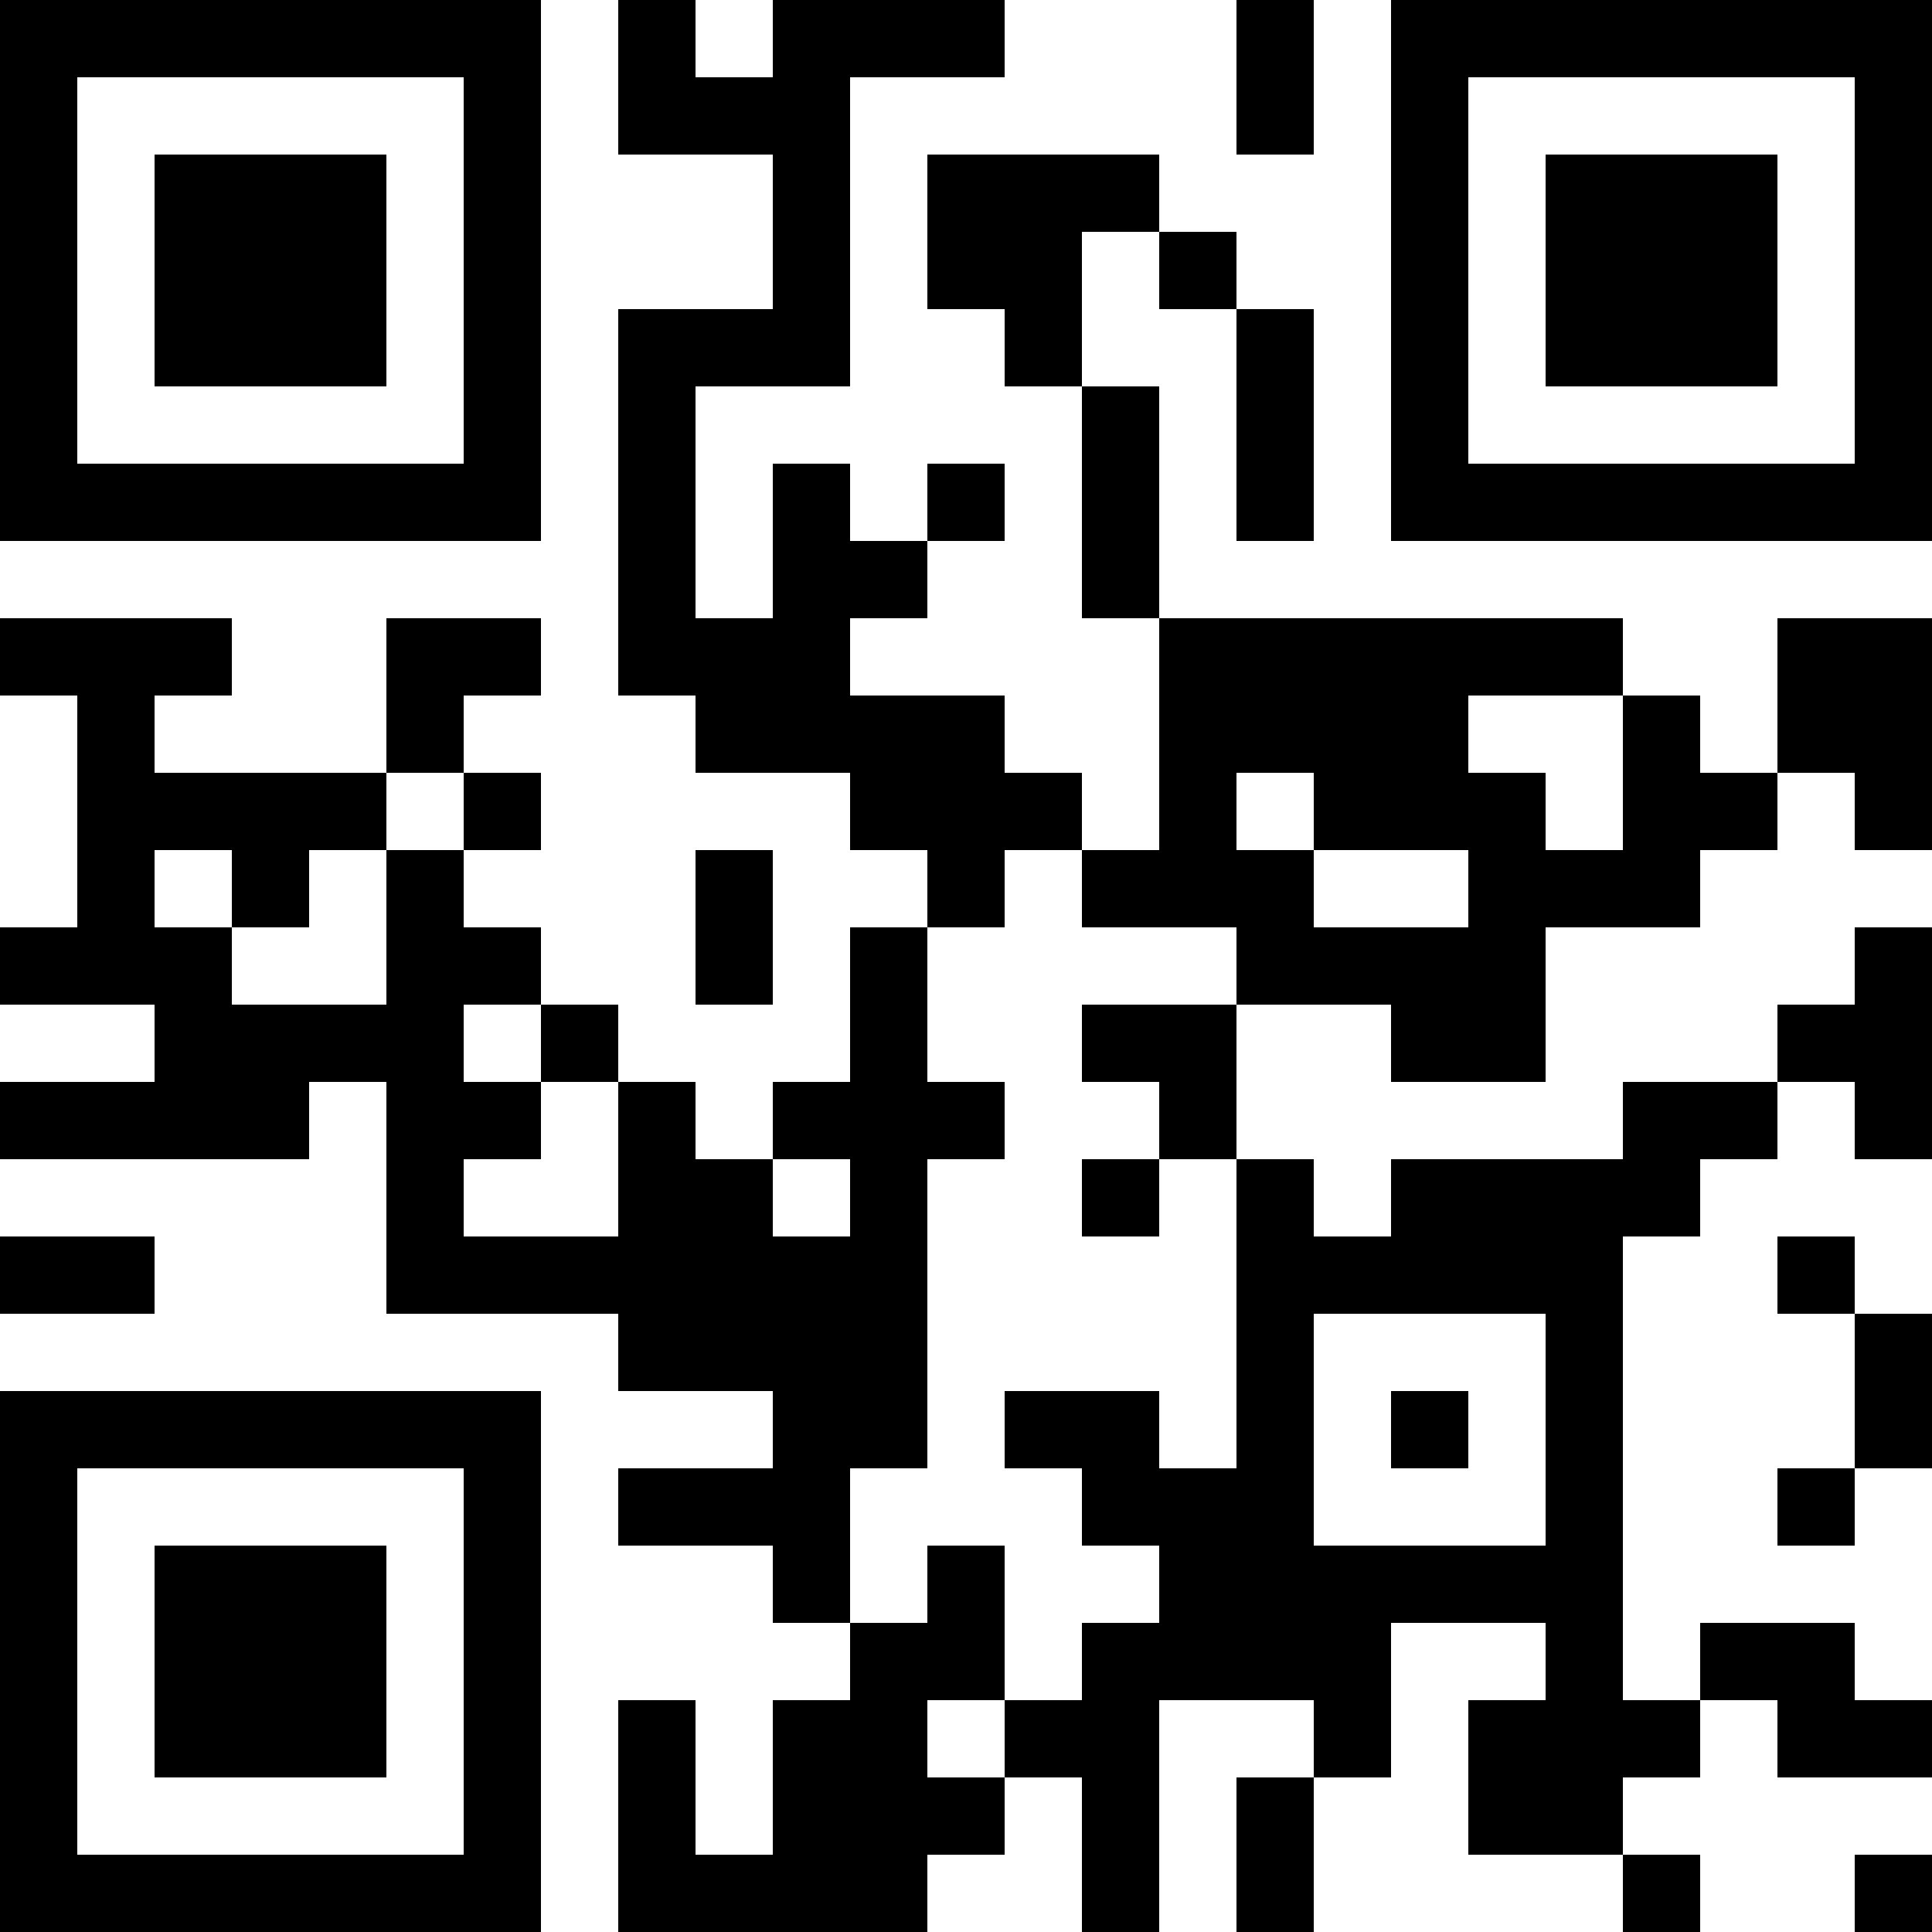 <?xml version="1.0" encoding="UTF-8"?>
<svg xmlns="http://www.w3.org/2000/svg" version="1.1" width="1000" height="1000" viewBox="0 0 1000 1000"><rect x="0" y="0" width="1000" height="1000" fill="#ffffff"/><g transform="scale(40)"><g transform="translate(0,0)"><path fill-rule="evenodd" d="M8 0L8 2L10 2L10 4L8 4L8 9L9 9L9 10L11 10L11 11L12 11L12 12L11 12L11 14L10 14L10 15L9 15L9 14L8 14L8 13L7 13L7 12L6 12L6 11L7 11L7 10L6 10L6 9L7 9L7 8L5 8L5 10L2 10L2 9L3 9L3 8L0 8L0 9L1 9L1 12L0 12L0 13L2 13L2 14L0 14L0 15L4 15L4 14L5 14L5 17L8 17L8 18L10 18L10 19L8 19L8 20L10 20L10 21L11 21L11 22L10 22L10 24L9 24L9 22L8 22L8 25L12 25L12 24L13 24L13 23L14 23L14 25L15 25L15 22L17 22L17 23L16 23L16 25L17 25L17 23L18 23L18 21L20 21L20 22L19 22L19 24L21 24L21 25L22 25L22 24L21 24L21 23L22 23L22 22L23 22L23 23L25 23L25 22L24 22L24 21L22 21L22 22L21 22L21 16L22 16L22 15L23 15L23 14L24 14L24 15L25 15L25 12L24 12L24 13L23 13L23 14L21 14L21 15L18 15L18 16L17 16L17 15L16 15L16 13L18 13L18 14L20 14L20 12L22 12L22 11L23 11L23 10L24 10L24 11L25 11L25 8L23 8L23 10L22 10L22 9L21 9L21 8L15 8L15 5L14 5L14 3L15 3L15 4L16 4L16 7L17 7L17 4L16 4L16 3L15 3L15 2L12 2L12 4L13 4L13 5L14 5L14 8L15 8L15 11L14 11L14 10L13 10L13 9L11 9L11 8L12 8L12 7L13 7L13 6L12 6L12 7L11 7L11 6L10 6L10 8L9 8L9 5L11 5L11 1L13 1L13 0L10 0L10 1L9 1L9 0ZM16 0L16 2L17 2L17 0ZM19 9L19 10L20 10L20 11L21 11L21 9ZM5 10L5 11L4 11L4 12L3 12L3 11L2 11L2 12L3 12L3 13L5 13L5 11L6 11L6 10ZM16 10L16 11L17 11L17 12L19 12L19 11L17 11L17 10ZM9 11L9 13L10 13L10 11ZM13 11L13 12L12 12L12 14L13 14L13 15L12 15L12 19L11 19L11 21L12 21L12 20L13 20L13 22L12 22L12 23L13 23L13 22L14 22L14 21L15 21L15 20L14 20L14 19L13 19L13 18L15 18L15 19L16 19L16 15L15 15L15 14L14 14L14 13L16 13L16 12L14 12L14 11ZM6 13L6 14L7 14L7 15L6 15L6 16L8 16L8 14L7 14L7 13ZM10 15L10 16L11 16L11 15ZM14 15L14 16L15 16L15 15ZM0 16L0 17L2 17L2 16ZM23 16L23 17L24 17L24 19L23 19L23 20L24 20L24 19L25 19L25 17L24 17L24 16ZM17 17L17 20L20 20L20 17ZM18 18L18 19L19 19L19 18ZM24 24L24 25L25 25L25 24ZM0 0L0 7L7 7L7 0ZM1 1L1 6L6 6L6 1ZM2 2L2 5L5 5L5 2ZM18 0L18 7L25 7L25 0ZM19 1L19 6L24 6L24 1ZM20 2L20 5L23 5L23 2ZM0 18L0 25L7 25L7 18ZM1 19L1 24L6 24L6 19ZM2 20L2 23L5 23L5 20Z" fill="#000000"/></g></g></svg>
